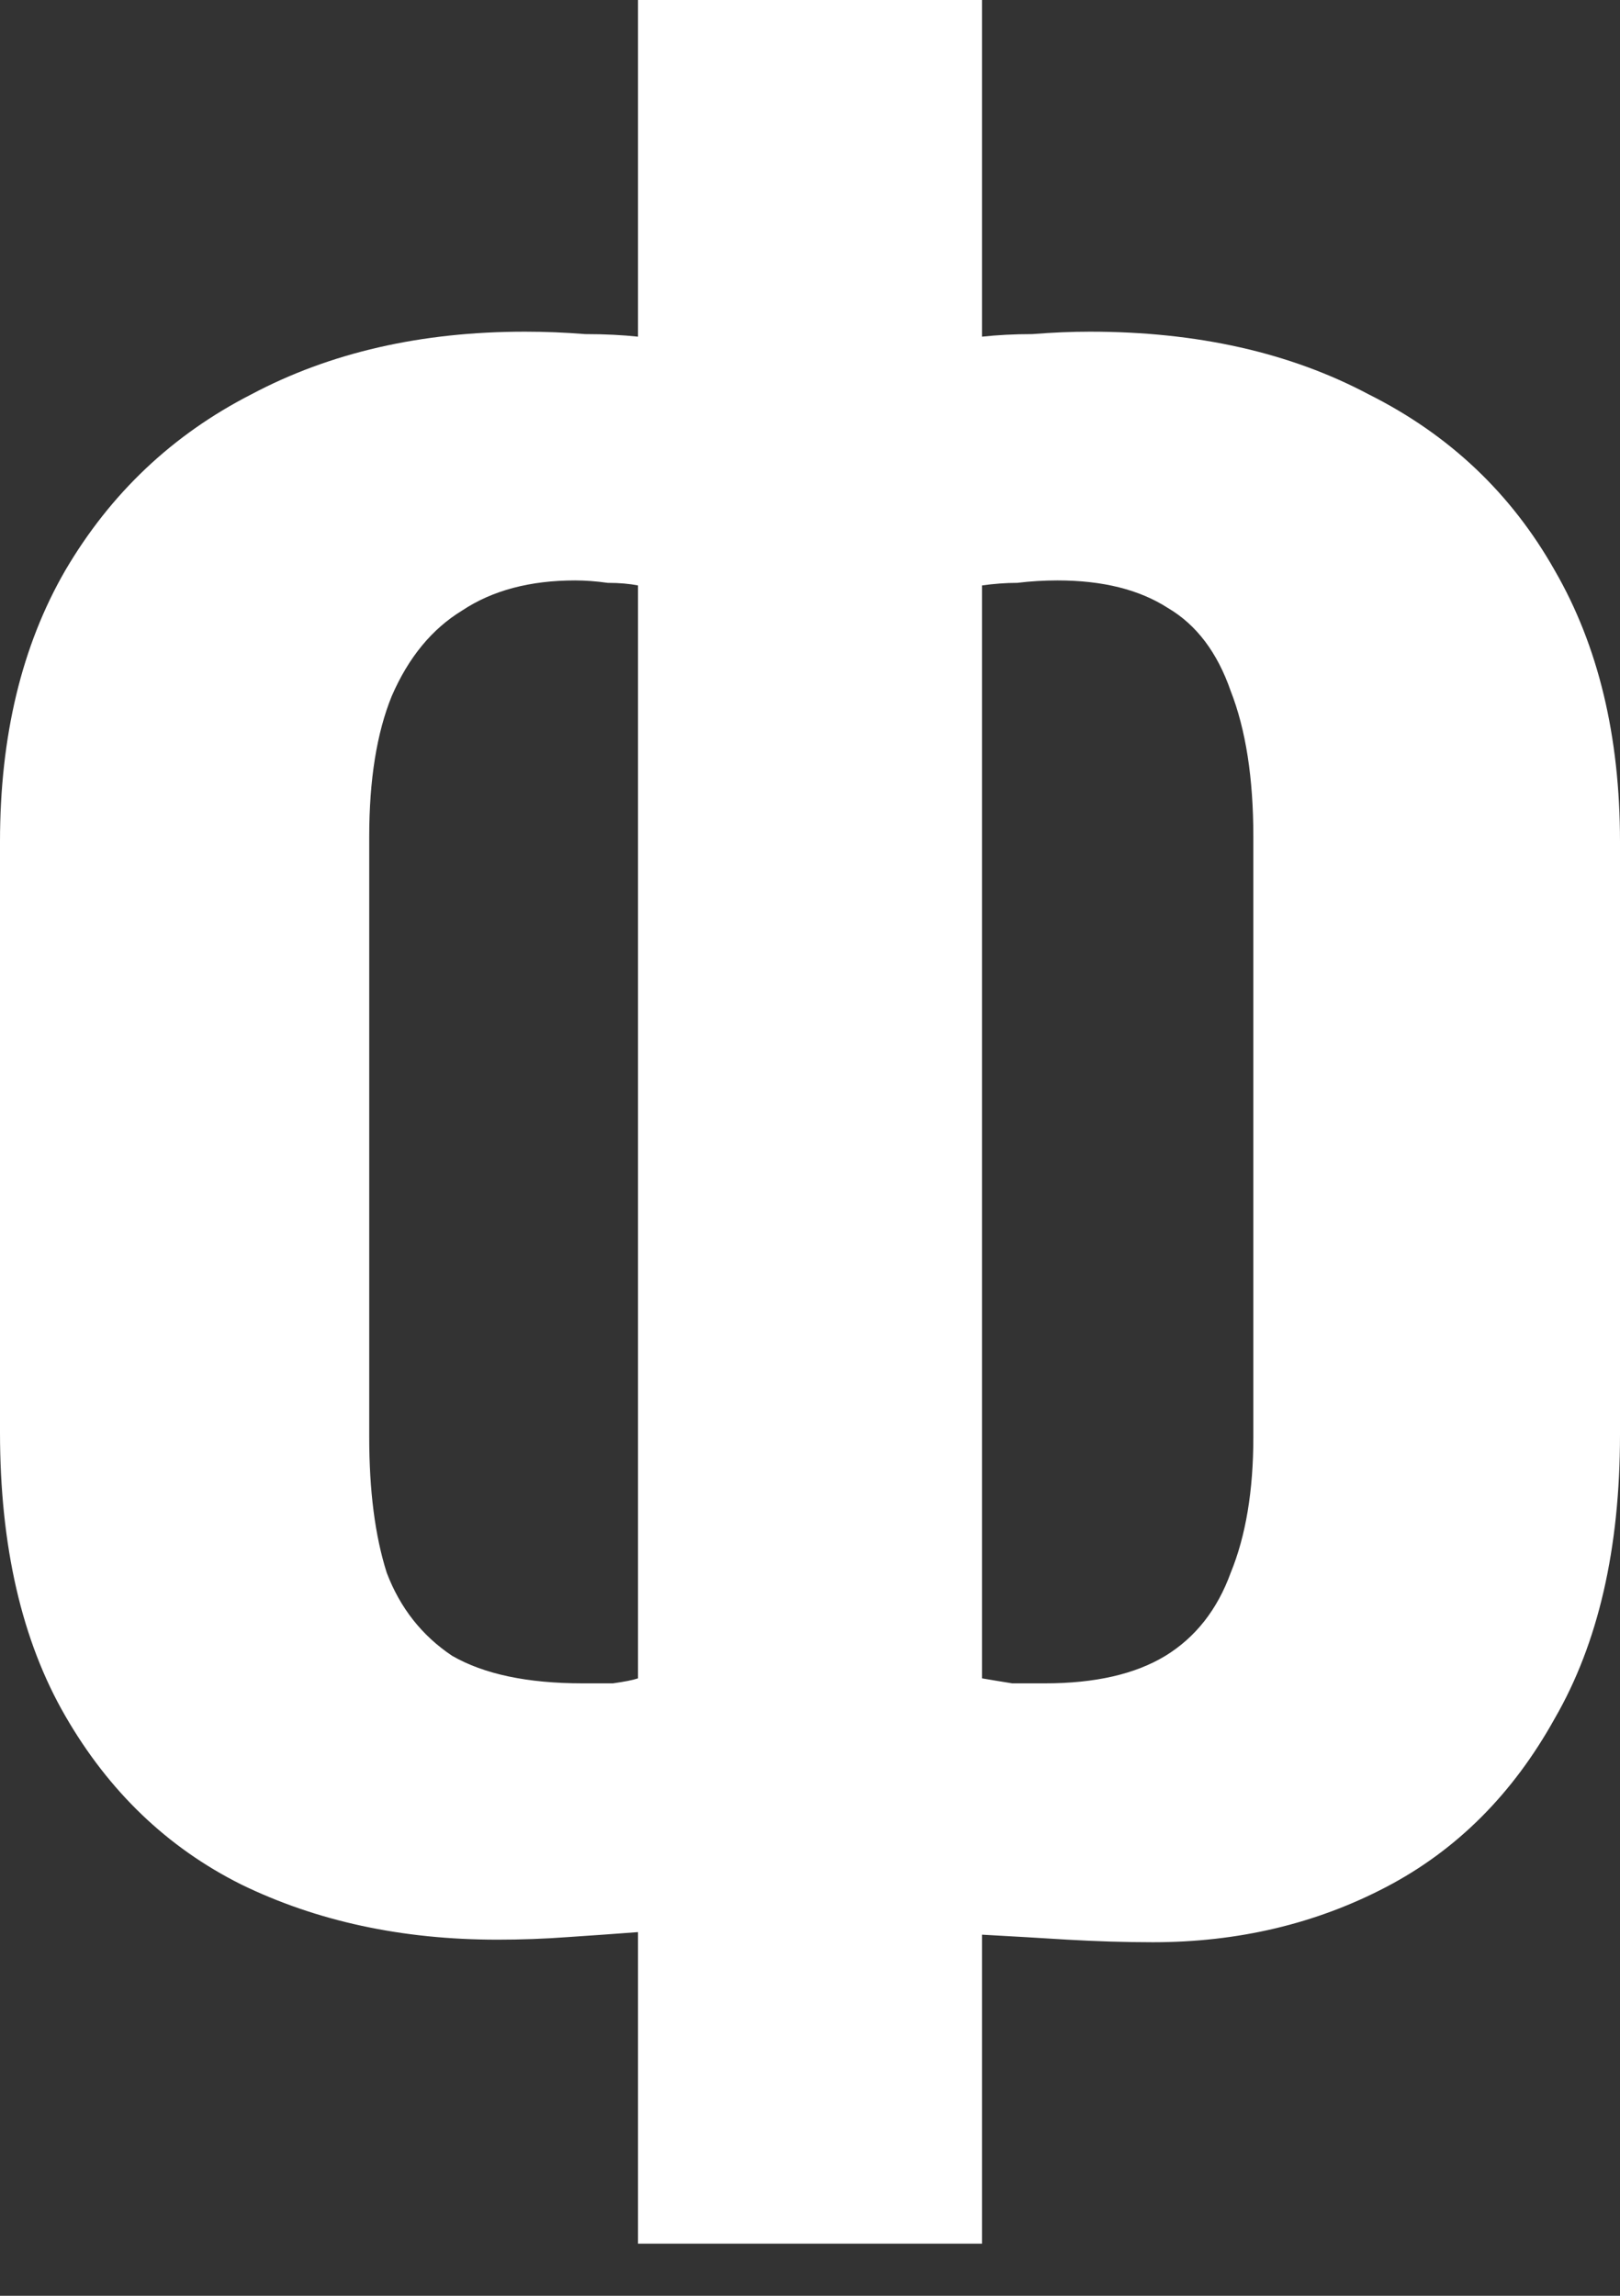 <svg width="12" height="17" viewBox="0 0 12 17" fill="none" xmlns="http://www.w3.org/2000/svg">
<rect x="0" y="0" width="12" height="17" fill="#333333" stroke="none"/>
<path d="M4.726 16.614V14.307C4.564 14.319 4.391 14.332 4.205 14.344C4.031 14.357 3.857 14.363 3.684 14.363C2.977 14.363 2.344 14.226 1.786 13.954C1.24 13.681 0.806 13.265 0.484 12.707C0.161 12.149 0 11.448 0 10.605V6.233C0 5.451 0.161 4.781 0.484 4.223C0.819 3.653 1.278 3.219 1.86 2.921C2.443 2.611 3.119 2.456 3.888 2.456C4.037 2.456 4.186 2.462 4.335 2.474C4.484 2.474 4.614 2.481 4.726 2.493V0H7.274V2.493C7.386 2.481 7.51 2.474 7.647 2.474C7.795 2.462 7.938 2.456 8.075 2.456C8.868 2.456 9.557 2.611 10.14 2.921C10.735 3.219 11.194 3.653 11.516 4.223C11.839 4.781 12 5.451 12 6.233V10.623C12 11.467 11.839 12.168 11.516 12.726C11.206 13.284 10.791 13.699 10.27 13.972C9.749 14.245 9.172 14.382 8.54 14.382C8.329 14.382 8.118 14.375 7.907 14.363C7.709 14.351 7.498 14.338 7.274 14.326V16.614H4.726ZM4.316 12.465C4.391 12.465 4.465 12.465 4.54 12.465C4.626 12.453 4.688 12.441 4.726 12.428V4.335C4.664 4.323 4.589 4.316 4.502 4.316C4.416 4.304 4.335 4.298 4.261 4.298C3.926 4.298 3.647 4.372 3.423 4.521C3.2 4.657 3.026 4.868 2.902 5.154C2.791 5.426 2.735 5.774 2.735 6.195V10.642C2.735 11.039 2.778 11.374 2.865 11.647C2.964 11.907 3.126 12.112 3.349 12.261C3.585 12.397 3.907 12.465 4.316 12.465ZM7.74 12.465C8.112 12.465 8.409 12.397 8.633 12.261C8.856 12.124 9.017 11.919 9.116 11.647C9.228 11.374 9.284 11.039 9.284 10.642V6.195C9.284 5.761 9.228 5.402 9.116 5.116C9.017 4.831 8.862 4.626 8.651 4.502C8.44 4.366 8.168 4.298 7.833 4.298C7.733 4.298 7.634 4.304 7.535 4.316C7.448 4.316 7.361 4.323 7.274 4.335V12.428C7.349 12.441 7.423 12.453 7.498 12.465C7.585 12.465 7.665 12.465 7.74 12.465Z" fill="white"/>
</svg>
